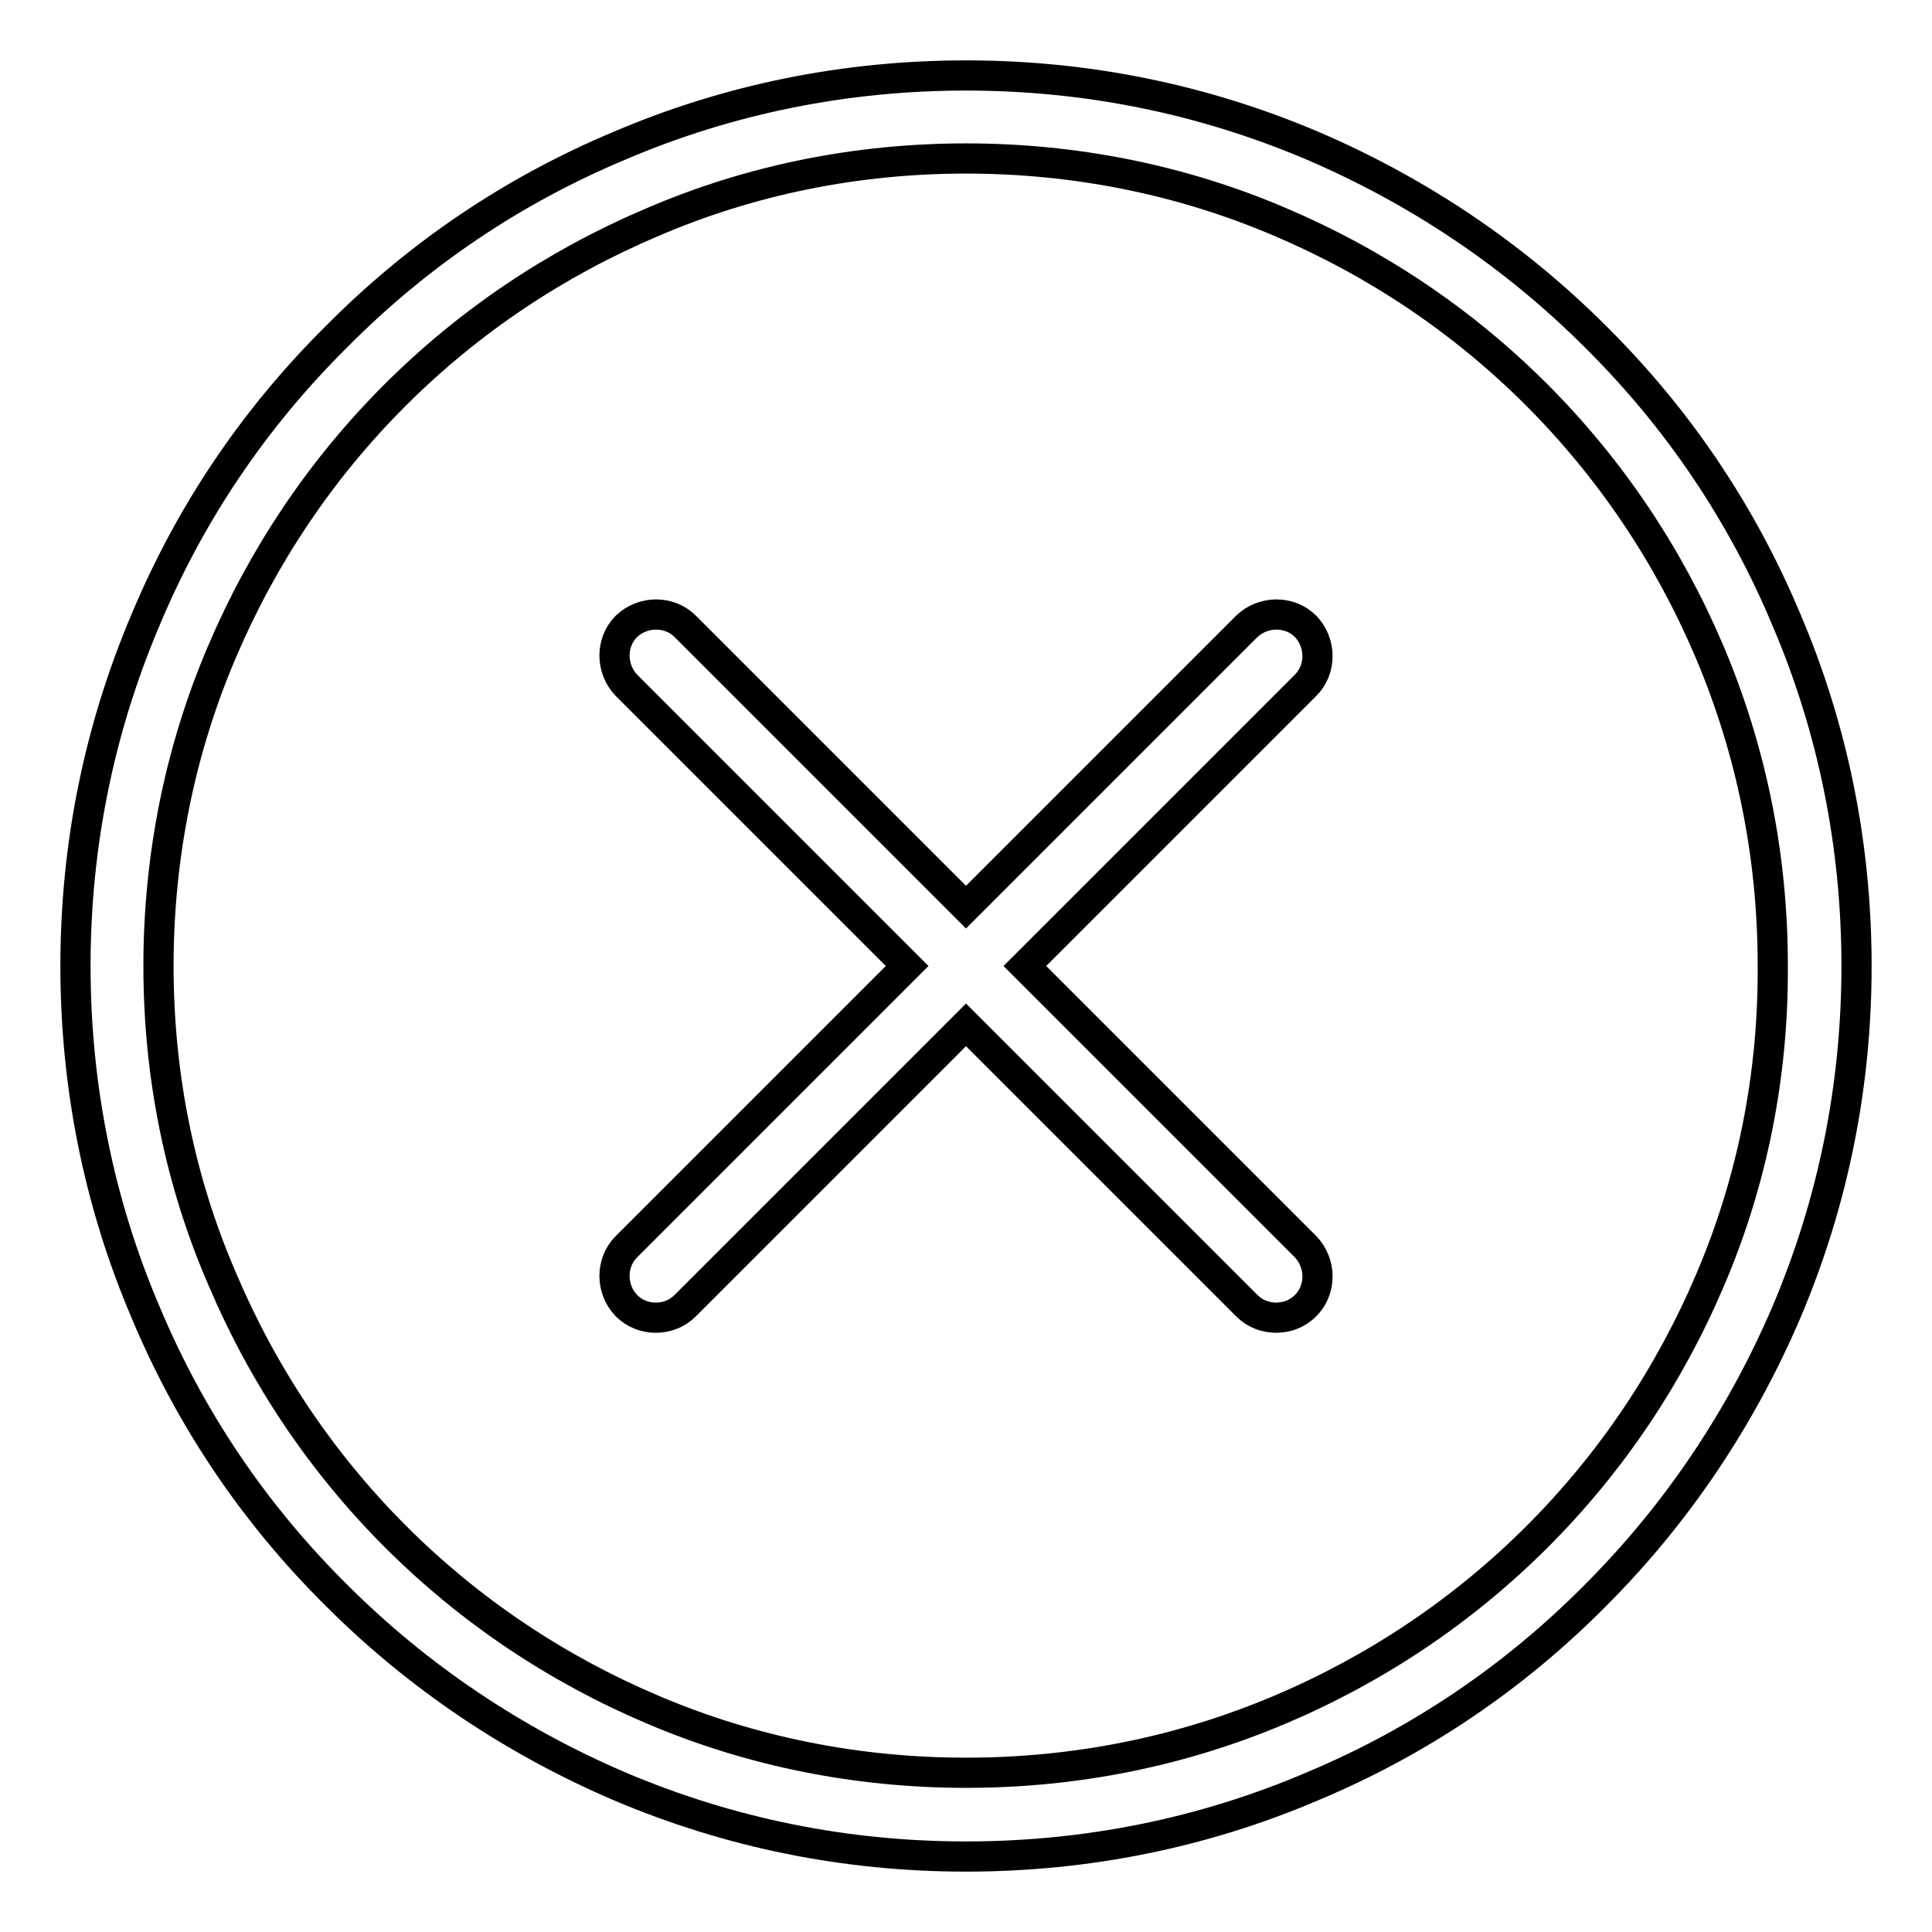 <?xml version="1.0" encoding="utf-8"?>
<!-- Svg Vector Icons : http://www.onlinewebfonts.com/icon -->
<!DOCTYPE svg PUBLIC "-//W3C//DTD SVG 1.1//EN" "http://www.w3.org/Graphics/SVG/1.1/DTD/svg11.dtd">
<svg version="1.1" xmlns="http://www.w3.org/2000/svg" xmlns:xlink="http://www.w3.org/1999/xlink" x="0px" y="0px" viewBox="0 0 256 256" enable-background="new 0 0 256 256" xml:space="preserve">
<g><g><path stroke-width="4" fill-opacity="0" stroke="#000000"  d="M236.7,82.1c-5.9-14.1-14.4-26.7-25.3-37.5c-10.8-10.8-23.5-19.3-37.5-25.3c-14.6-6.2-30-9.3-45.9-9.3s-31.4,3.1-45.9,9.3C68,25.2,55.4,33.7,44.6,44.6C33.7,55.4,25.2,68,19.3,82.1c-6.2,14.6-9.3,30-9.3,45.9s3.1,31.4,9.3,45.9c5.9,14.1,14.4,26.7,25.3,37.5c10.8,10.8,23.5,19.3,37.5,25.3c14.6,6.2,30,9.3,45.9,9.3s31.4-3.1,45.9-9.3c14.1-5.9,26.7-14.4,37.5-25.3c10.8-10.8,19.3-23.5,25.3-37.5c6.2-14.6,9.3-30,9.3-45.9S242.9,96.6,236.7,82.1z M226.6,169.6c-5.4,12.7-13.1,24.2-22.9,34c-9.8,9.8-21.3,17.5-34,22.9c-13.2,5.6-27.2,8.4-41.7,8.4c-14.4,0-28.5-2.8-41.6-8.4c-12.7-5.4-24.2-13.1-34-22.9c-9.8-9.8-17.5-21.3-22.9-34C23.8,156.5,21,142.4,21,128c0-14.4,2.8-28.5,8.4-41.6c5.4-12.7,13.1-24.2,22.9-34c9.8-9.8,21.3-17.5,34-22.9C99.5,23.8,113.6,21,128,21c14.4,0,28.5,2.8,41.6,8.4c12.7,5.4,24.2,13.1,34,22.9c9.8,9.8,17.5,21.3,22.9,34c5.6,13.2,8.4,27.2,8.4,41.6C235,142.4,232.2,156.5,226.6,169.6z"/><path stroke-width="4" fill-opacity="0" stroke="#000000"  d="M173,83c-2.1-2.1-5.6-2.1-7.8,0L128,120.2L90.8,83c-2.1-2.1-5.6-2.1-7.8,0c-2.1,2.1-2.1,5.6,0,7.8l37.2,37.2L83,165.2c-2.1,2.1-2.1,5.6,0,7.8c1.1,1.1,2.5,1.6,3.9,1.6c1.4,0,2.8-0.5,3.9-1.6l37.2-37.2l37.2,37.2c1.1,1.1,2.5,1.6,3.9,1.6s2.8-0.5,3.9-1.6c2.1-2.1,2.1-5.6,0-7.8L135.8,128l37.2-37.2C175.1,88.7,175.1,85.2,173,83z"/></g></g>
</svg>